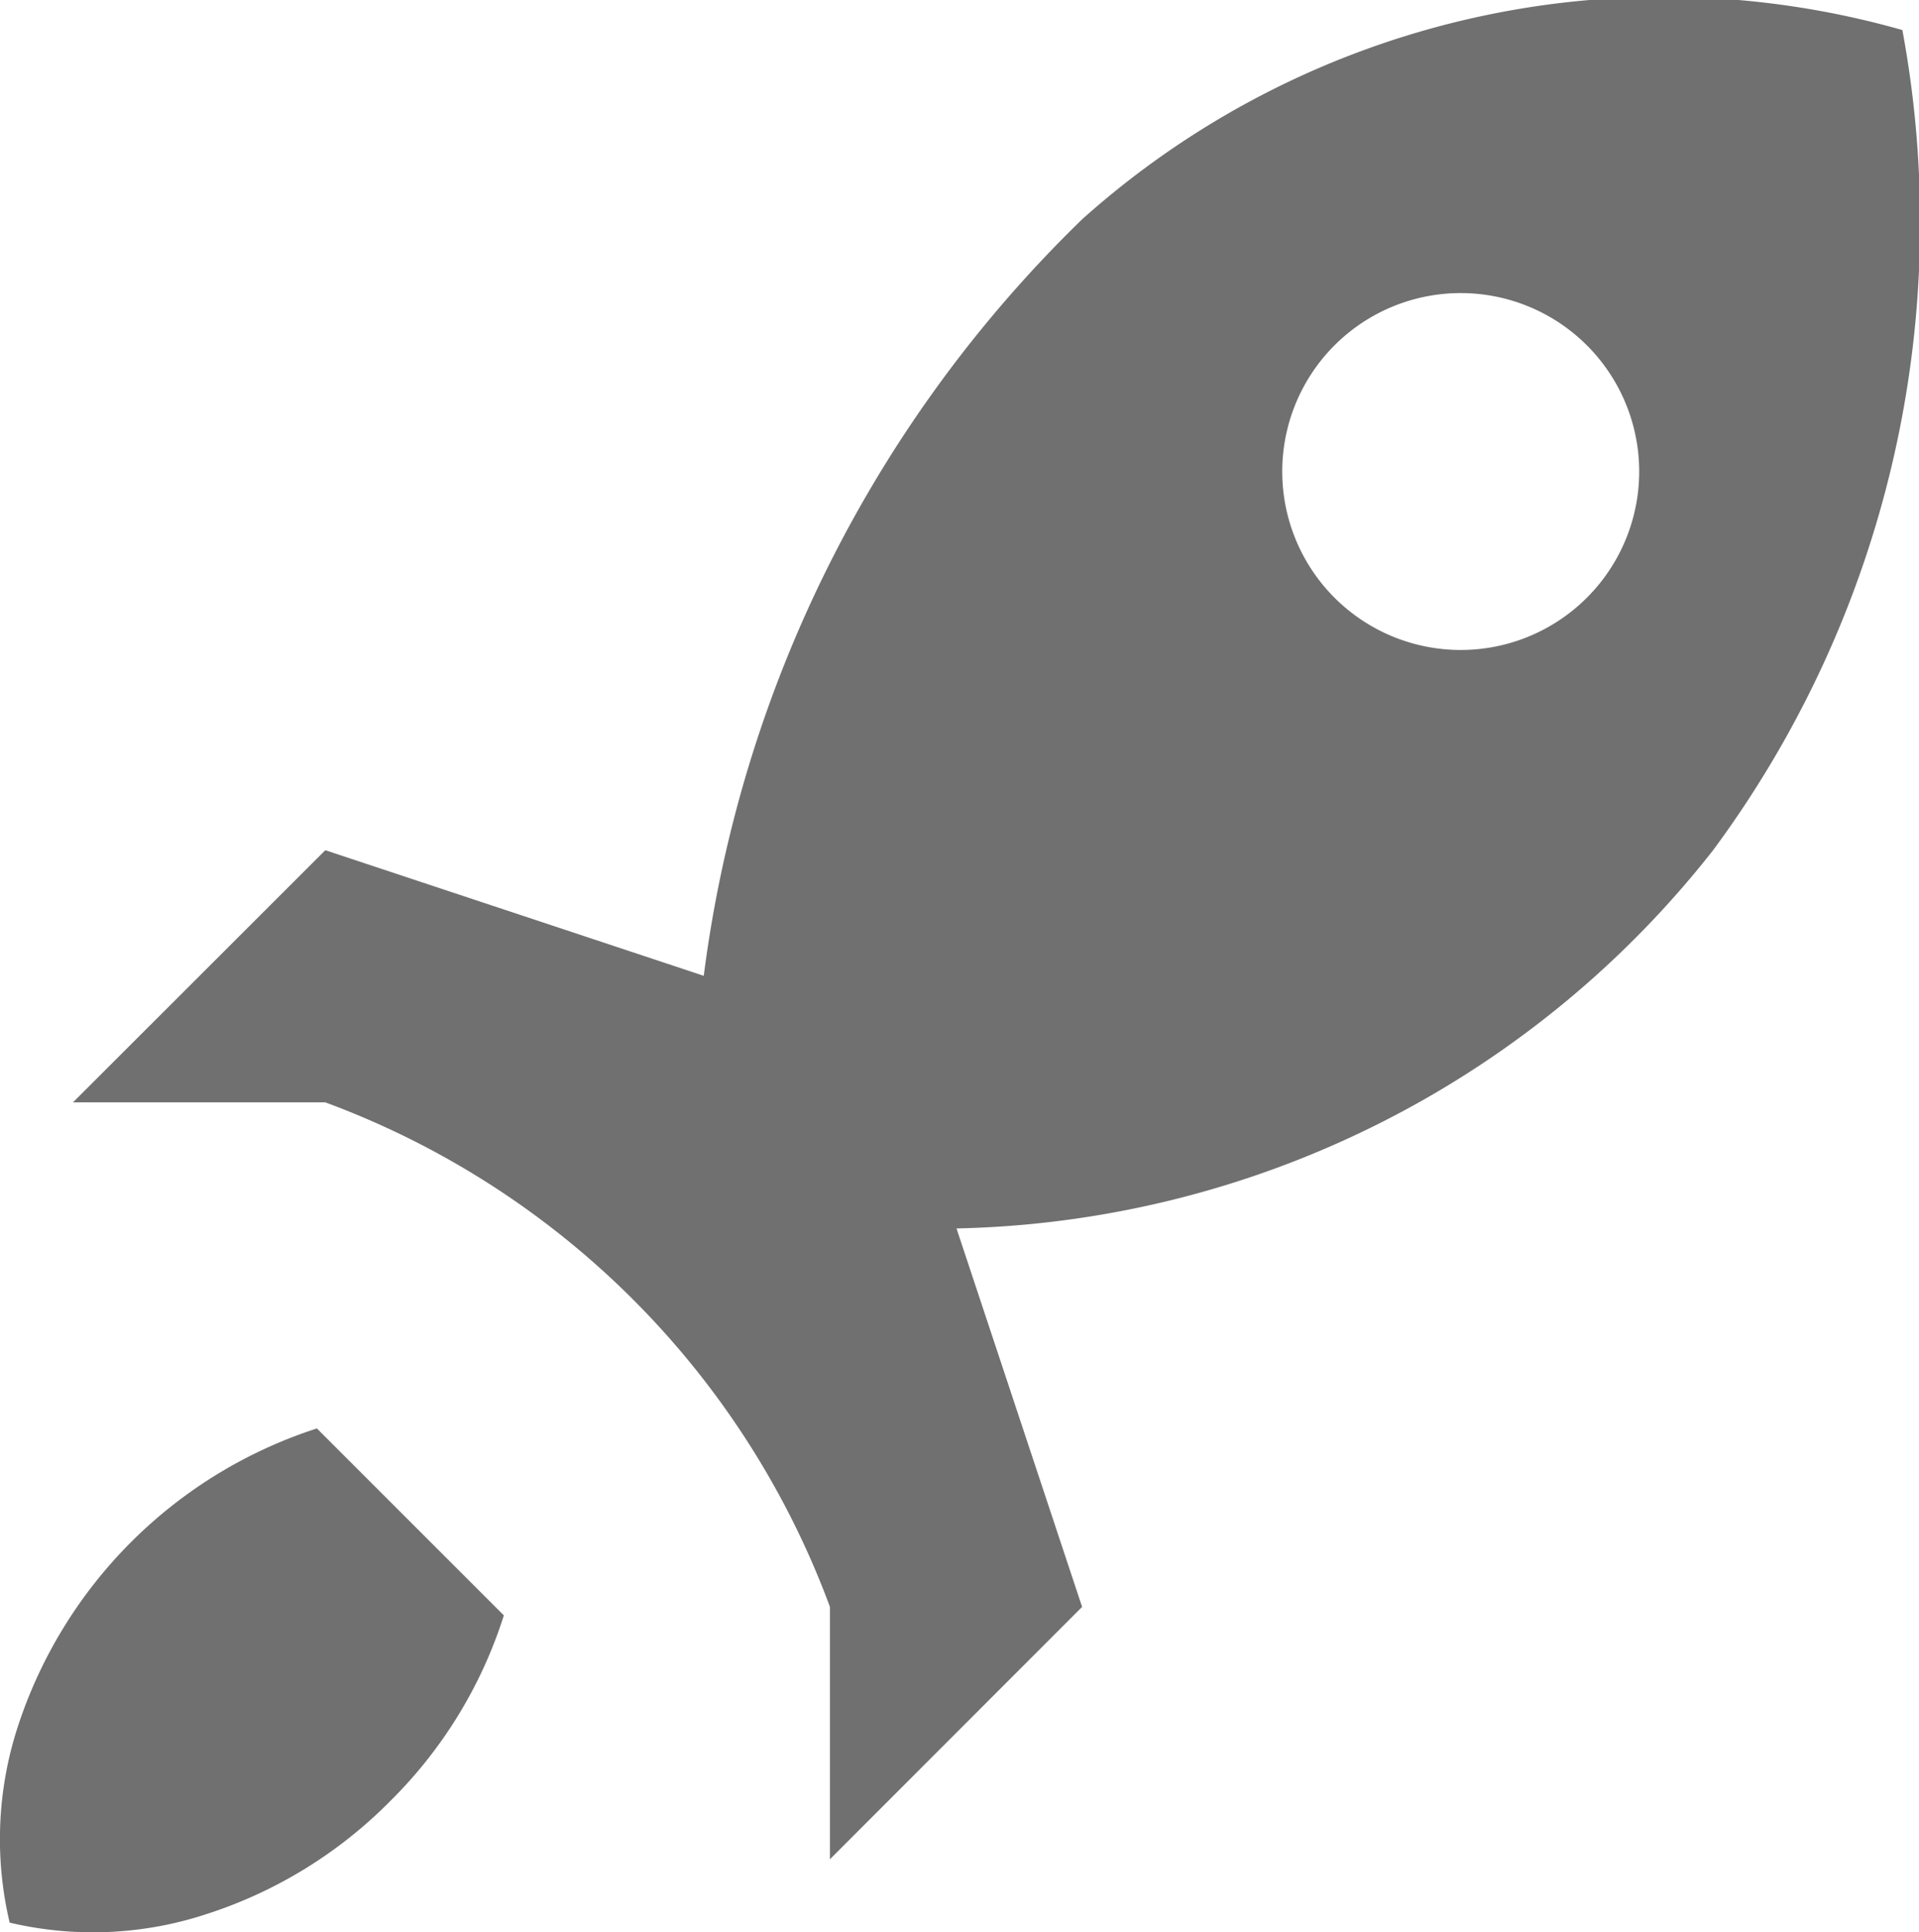 <svg xmlns="http://www.w3.org/2000/svg" xmlns:xlink="http://www.w3.org/1999/xlink" width="19.862" height="20" viewBox="0 0 19.862 20">
  <defs>
    <clipPath id="clip-path">
      <rect id="Rectangle_8877" data-name="Rectangle 8877" width="19.862" height="20" fill="#707070"/>
    </clipPath>
  </defs>
  <g id="Get_started_icon_gray_color" data-name="Get started icon gray color" clip-path="url(#clip-path)">
    <path id="Path_11472" data-name="Path 11472" d="M3.28,14.785a4.812,4.812,0,0,0-3.1,3.1A3.756,3.756,0,0,0,.1,19.9a3.755,3.755,0,0,0,2.018-.082A4.7,4.7,0,0,0,4.04,18.641,4.7,4.7,0,0,0,5.215,16.72Z" fill="#707070"/>
    <path id="Path_11473" data-name="Path 11473" d="M19.69.311A9.026,9.026,0,0,0,11.2,2.27,13.259,13.259,0,0,0,7.284,10.1L3.367,8.8.755,11.41H3.367A8.832,8.832,0,0,1,8.59,16.632v2.612L11.2,16.632,9.9,12.715A10.225,10.225,0,0,0,17.731,8.8,10.92,10.92,0,0,0,19.69.311M16.425,6.186a1.847,1.847,0,1,1,0-2.611,1.846,1.846,0,0,1,0,2.611" fill="#707070"/>
  </g>
</svg>
